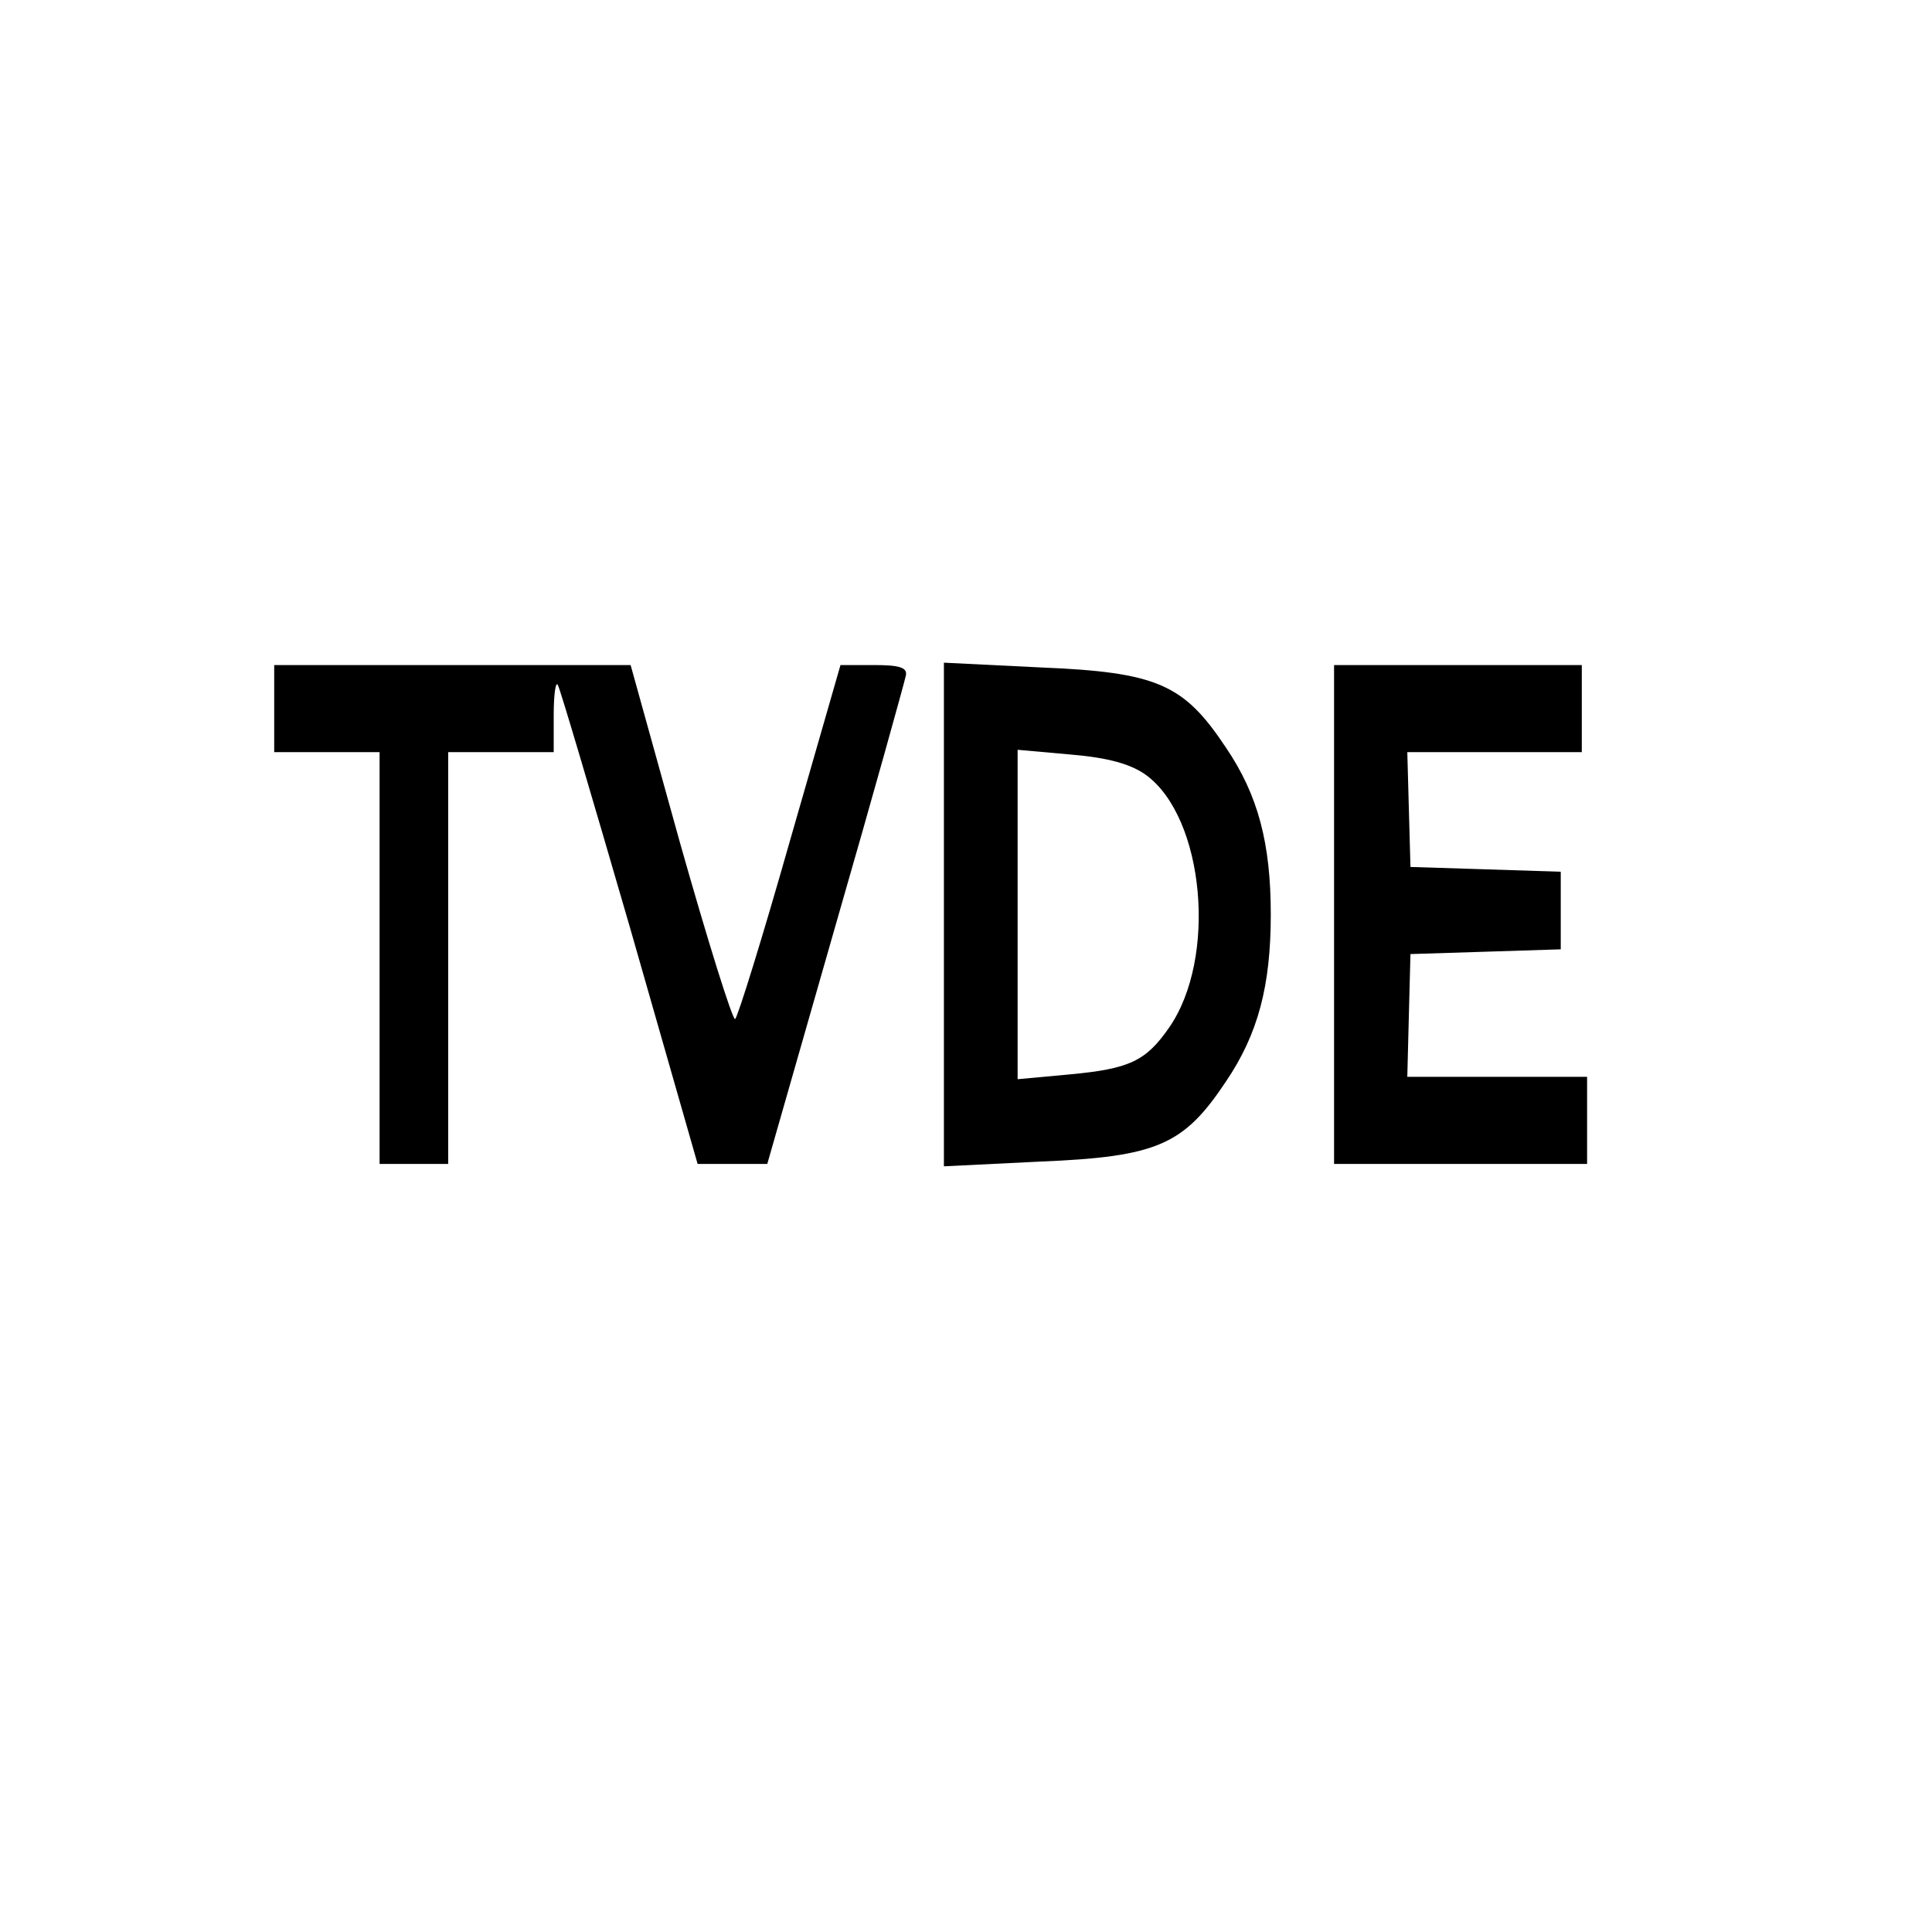 <?xml version="1.0" encoding="UTF-8"?>
<svg xmlns="http://www.w3.org/2000/svg" xmlns:xlink="http://www.w3.org/1999/xlink" width="57px" height="57px" viewBox="0 0 57 57" version="1.1">
<g id="surface1">
<path style=" stroke:none;fill-rule:nonzero;fill:rgb(0%,0%,0%);fill-opacity:1;" d="M 8.09 20.906 L 8.09 22.191 L 11.199 22.191 L 11.199 34.34 L 13.223 34.34 L 13.223 22.191 L 16.336 22.191 L 16.336 21.094 C 16.336 20.488 16.395 20.09 16.457 20.207 C 16.535 20.348 17.484 23.57 18.59 27.379 L 20.582 34.34 L 22.637 34.34 L 24.656 27.285 C 25.777 23.406 26.695 20.09 26.727 19.926 C 26.773 19.691 26.523 19.621 25.793 19.621 L 24.797 19.621 L 23.305 24.809 C 22.496 27.66 21.762 30.02 21.688 30.066 C 21.609 30.09 20.879 27.754 20.066 24.879 L 18.605 19.621 L 8.09 19.621 Z M 8.09 20.906 "/>
<path style=" stroke:none;fill-rule:nonzero;fill:rgb(0%,0%,0%);fill-opacity:1;" d="M 27.848 26.98 L 27.848 34.41 L 30.691 34.27 C 34.148 34.129 34.926 33.777 36.168 31.91 C 37.117 30.508 37.492 29.086 37.492 26.98 C 37.492 24.879 37.117 23.453 36.168 22.055 C 34.926 20.184 34.148 19.832 30.691 19.691 L 27.848 19.551 Z M 33.82 22.871 C 35.531 24.133 35.922 28.266 34.488 30.324 C 33.805 31.305 33.324 31.535 31.551 31.699 L 30.023 31.84 L 30.023 22.121 L 31.598 22.262 C 32.699 22.355 33.371 22.543 33.82 22.871 Z M 33.82 22.871 "/>
<path style=" stroke:none;fill-rule:nonzero;fill:rgb(0%,0%,0%);fill-opacity:1;" d="M 39.359 26.98 L 39.359 34.34 L 46.824 34.34 L 46.824 31.77 L 41.52 31.77 L 41.566 29.949 L 41.613 28.148 L 43.84 28.078 L 46.047 28.008 L 46.047 25.719 L 43.84 25.648 L 41.613 25.578 L 41.566 23.875 L 41.52 22.191 L 46.668 22.191 L 46.668 19.621 L 39.359 19.621 Z M 39.359 26.98 "/>
</g>
</svg>
